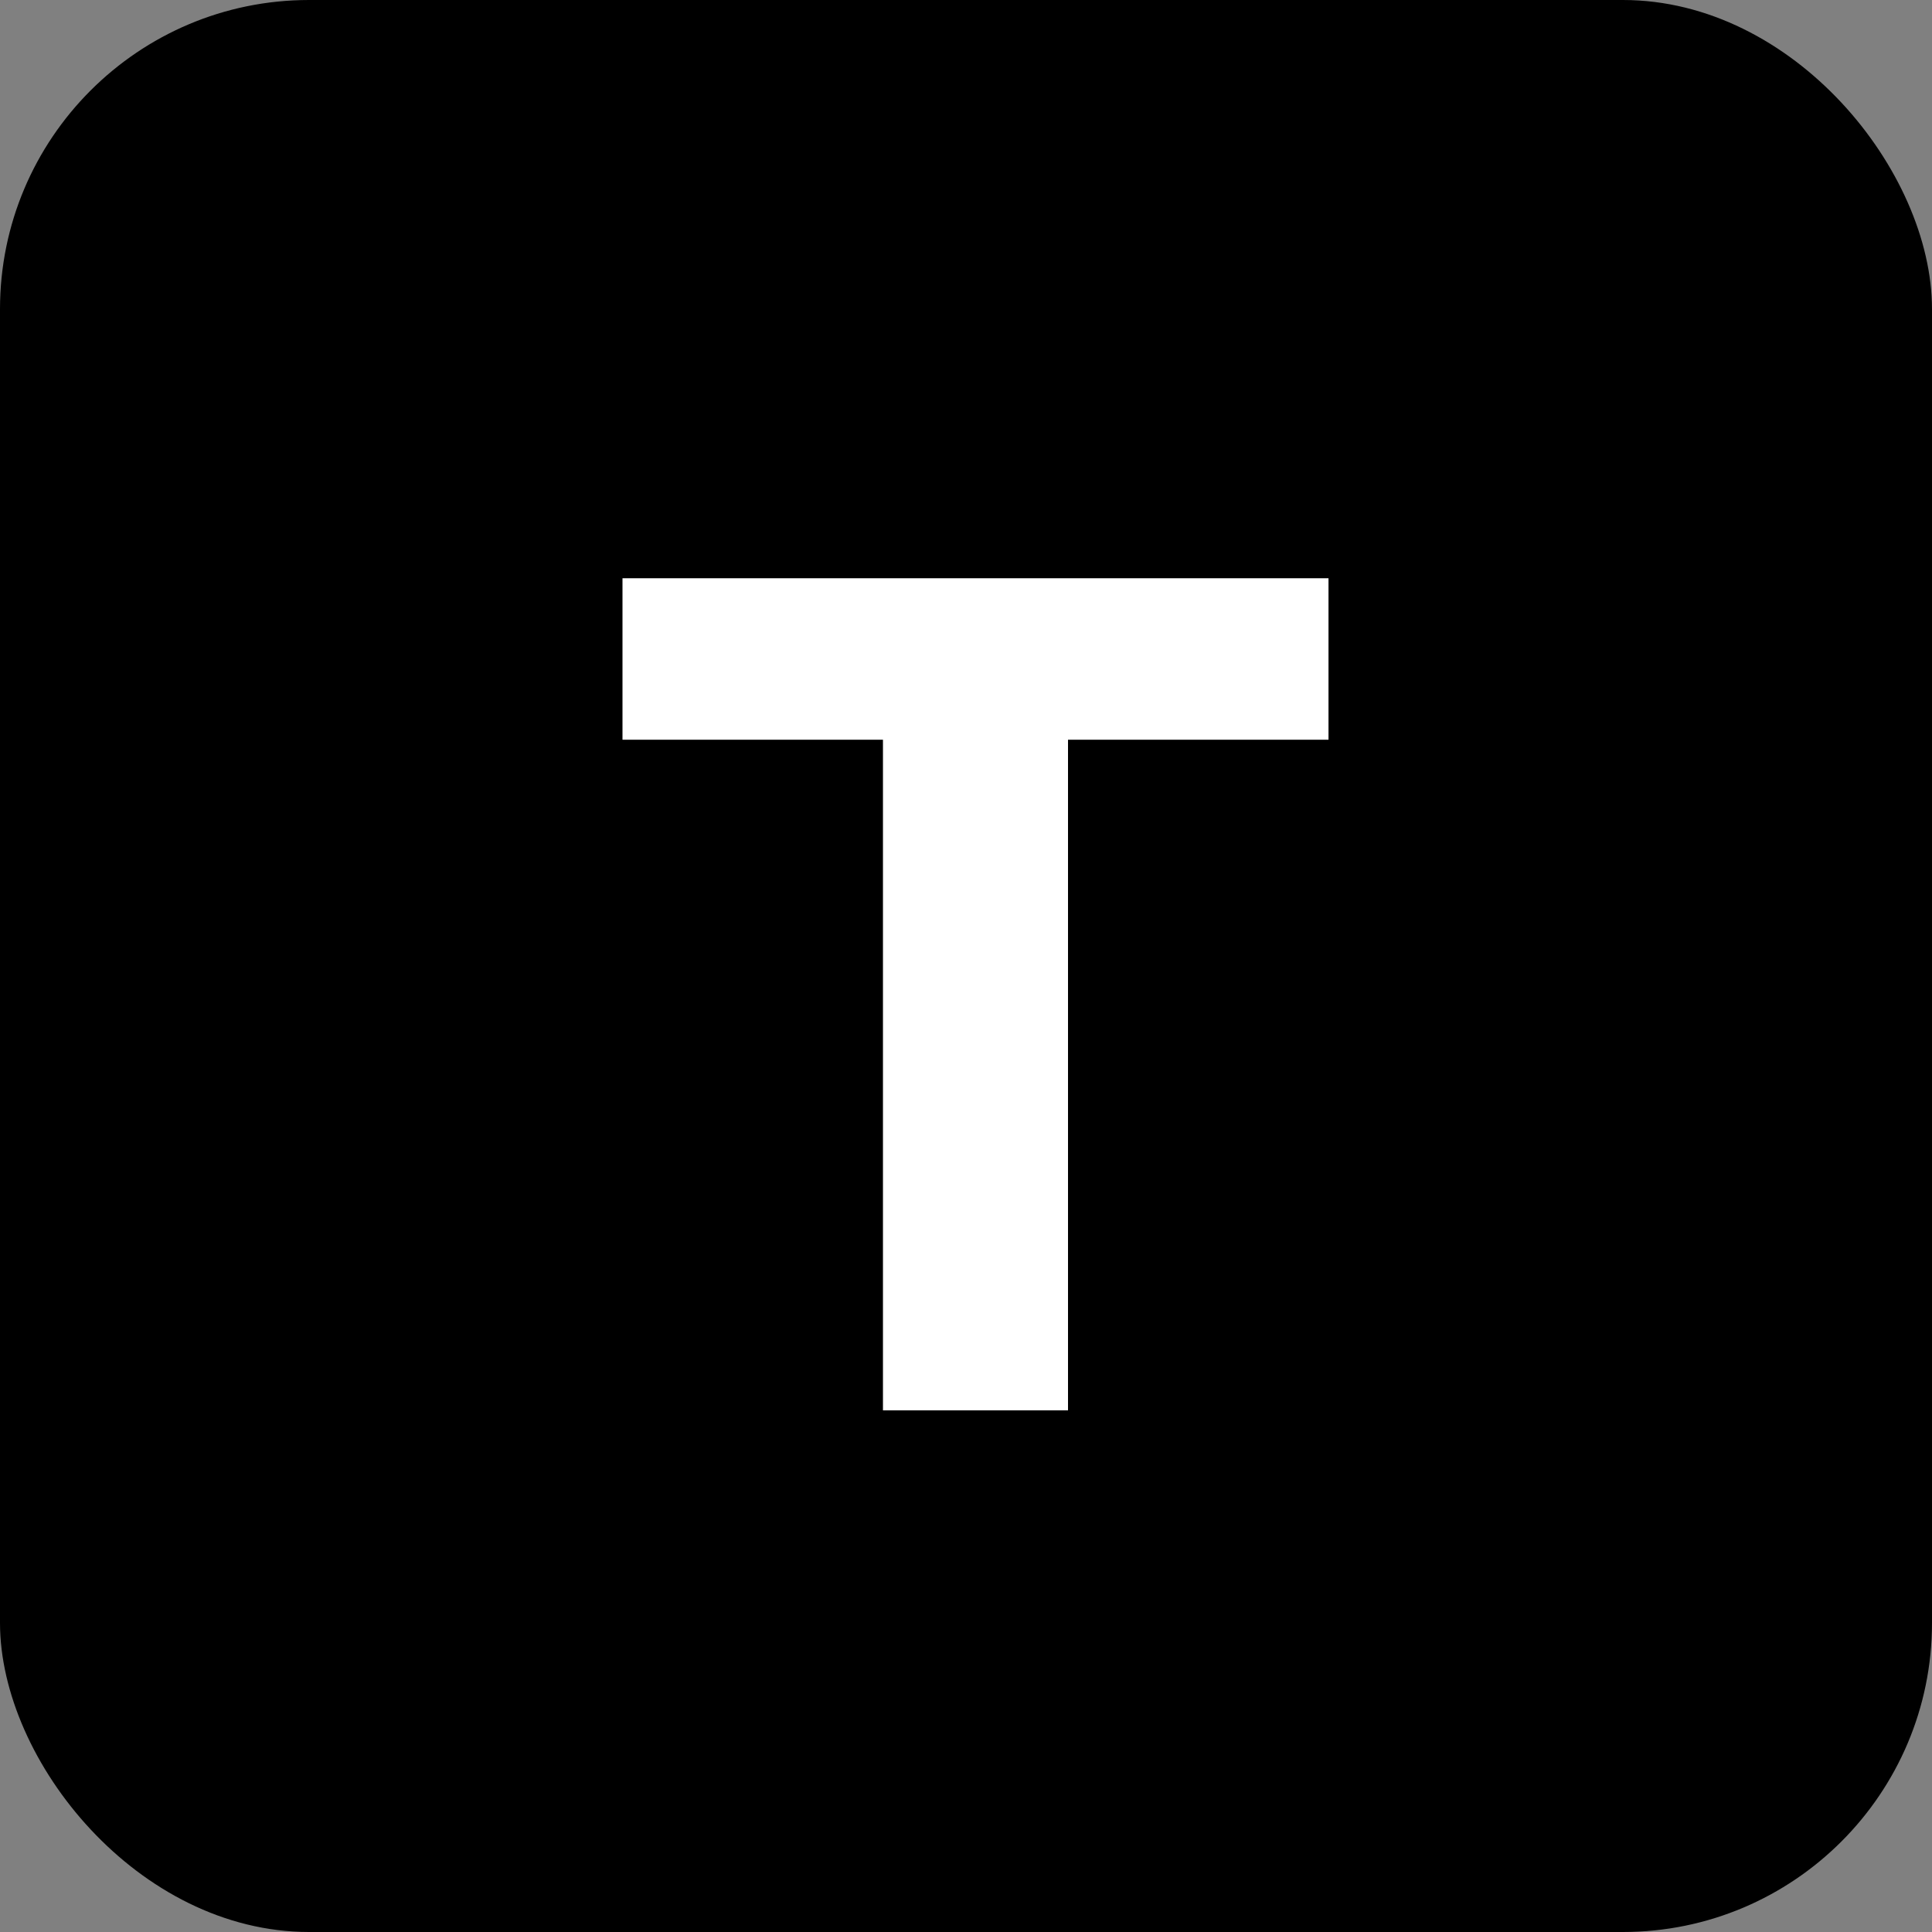 <svg width="100" height="100" viewBox="0 0 100 100" fill="none" xmlns="http://www.w3.org/2000/svg">
<rect x="0" y="0" width="100" height="100" fill="#808080" stroke="none"/>
<rect width="100" height="100" rx="16" fill="black"/>
<path d="M45.702 73V30.54H55.28V73H45.702ZM32.22 38.288V29.93H68.763V38.288H32.22Z" fill="white"/>
</svg>
